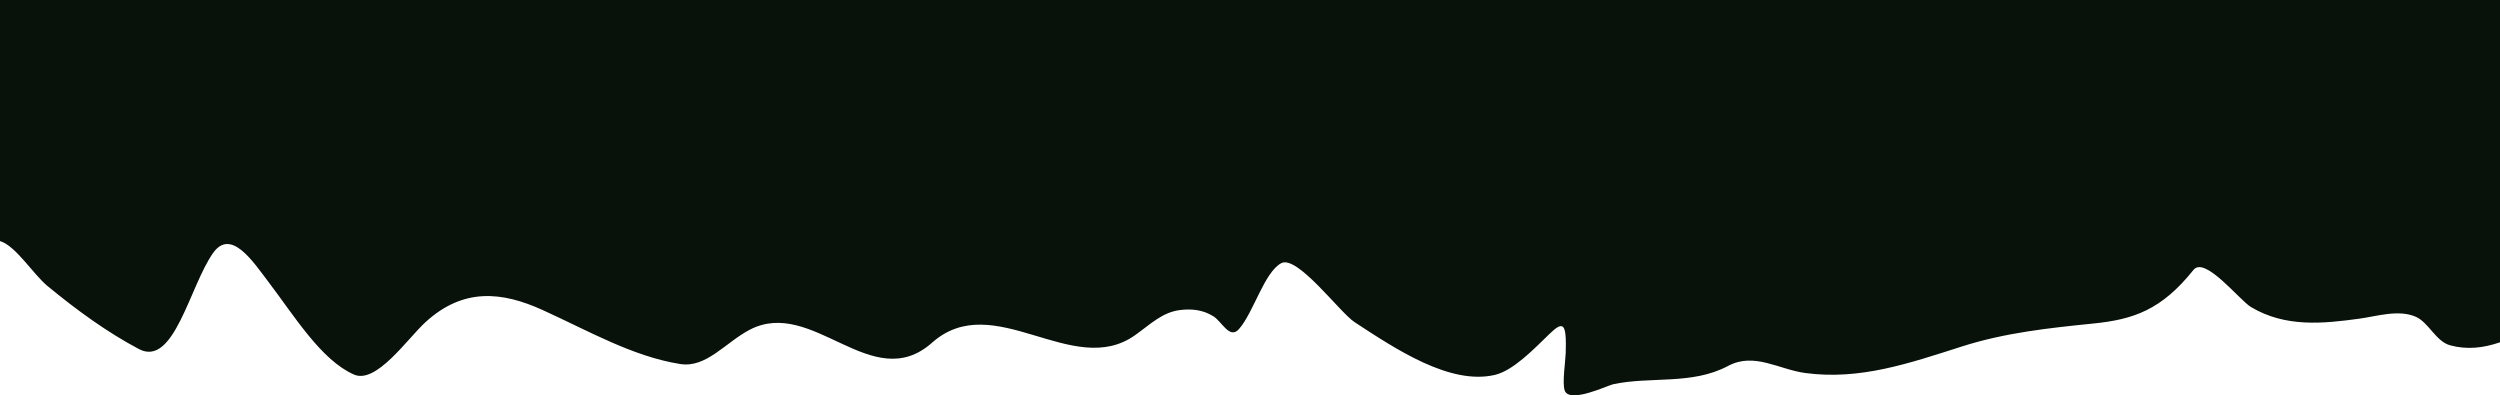 <?xml version="1.0" encoding="UTF-8"?> <svg xmlns="http://www.w3.org/2000/svg" width="879" height="139" viewBox="0 0 879 139" fill="none"><path d="M16.712 100.578C11.707 96.461 5.468 86.33 0 84.763V1.52588e-05H879V120.348C873.142 122.362 867.399 123.031 861.445 121.402C856.452 120.037 853.91 113.37 849.409 111.386C843.35 108.715 835.642 111.214 829.553 112.045C816.902 113.771 803.625 115.216 791.453 107.959C787.378 105.529 775.233 89.886 771.214 94.911C759.898 109.06 750.041 112.333 735.95 113.758C720.604 115.31 705.021 116.962 689.876 121.797C671.243 127.746 653.971 133.733 634.757 131.155C625.404 129.9 616.795 123.755 607.619 128.651C594.884 135.445 580.295 132.252 567.141 135.109C565.274 135.514 551.656 142.073 550.122 137.217C549.246 134.441 550.414 127.082 550.506 124.17C550.838 113.601 549.742 112.604 544.756 117.448C539.121 122.924 532.018 130.307 525.591 131.814C509.815 135.512 490.624 122.664 476.221 113.231C471.117 109.888 456.068 89.496 450.463 92.539C444.475 95.79 440.757 109.915 435.59 115.735C432.361 119.372 429.647 113.141 426.698 111.254C422.955 108.86 418.836 108.524 414.892 109.013C408.664 109.786 404.546 113.969 399.099 117.844C377.145 133.461 349.407 101.243 327.728 120.479C306.564 139.258 285.745 104.224 263.485 115.998C255.055 120.458 248.309 129.434 239.184 127.992C222.449 125.346 206.971 116.352 190.81 109.013C176.537 102.531 162.955 101.073 149.643 113.231C143.256 119.064 132.289 135.173 124.422 131.682C112.843 126.545 103.503 111.083 94.294 98.997C89.084 92.16 81.212 80.014 74.898 88.981C66.639 100.71 61.198 129.261 48.833 122.72C37.74 116.852 27.19 109.198 16.712 100.578Z" fill="#08110A"></path></svg> 